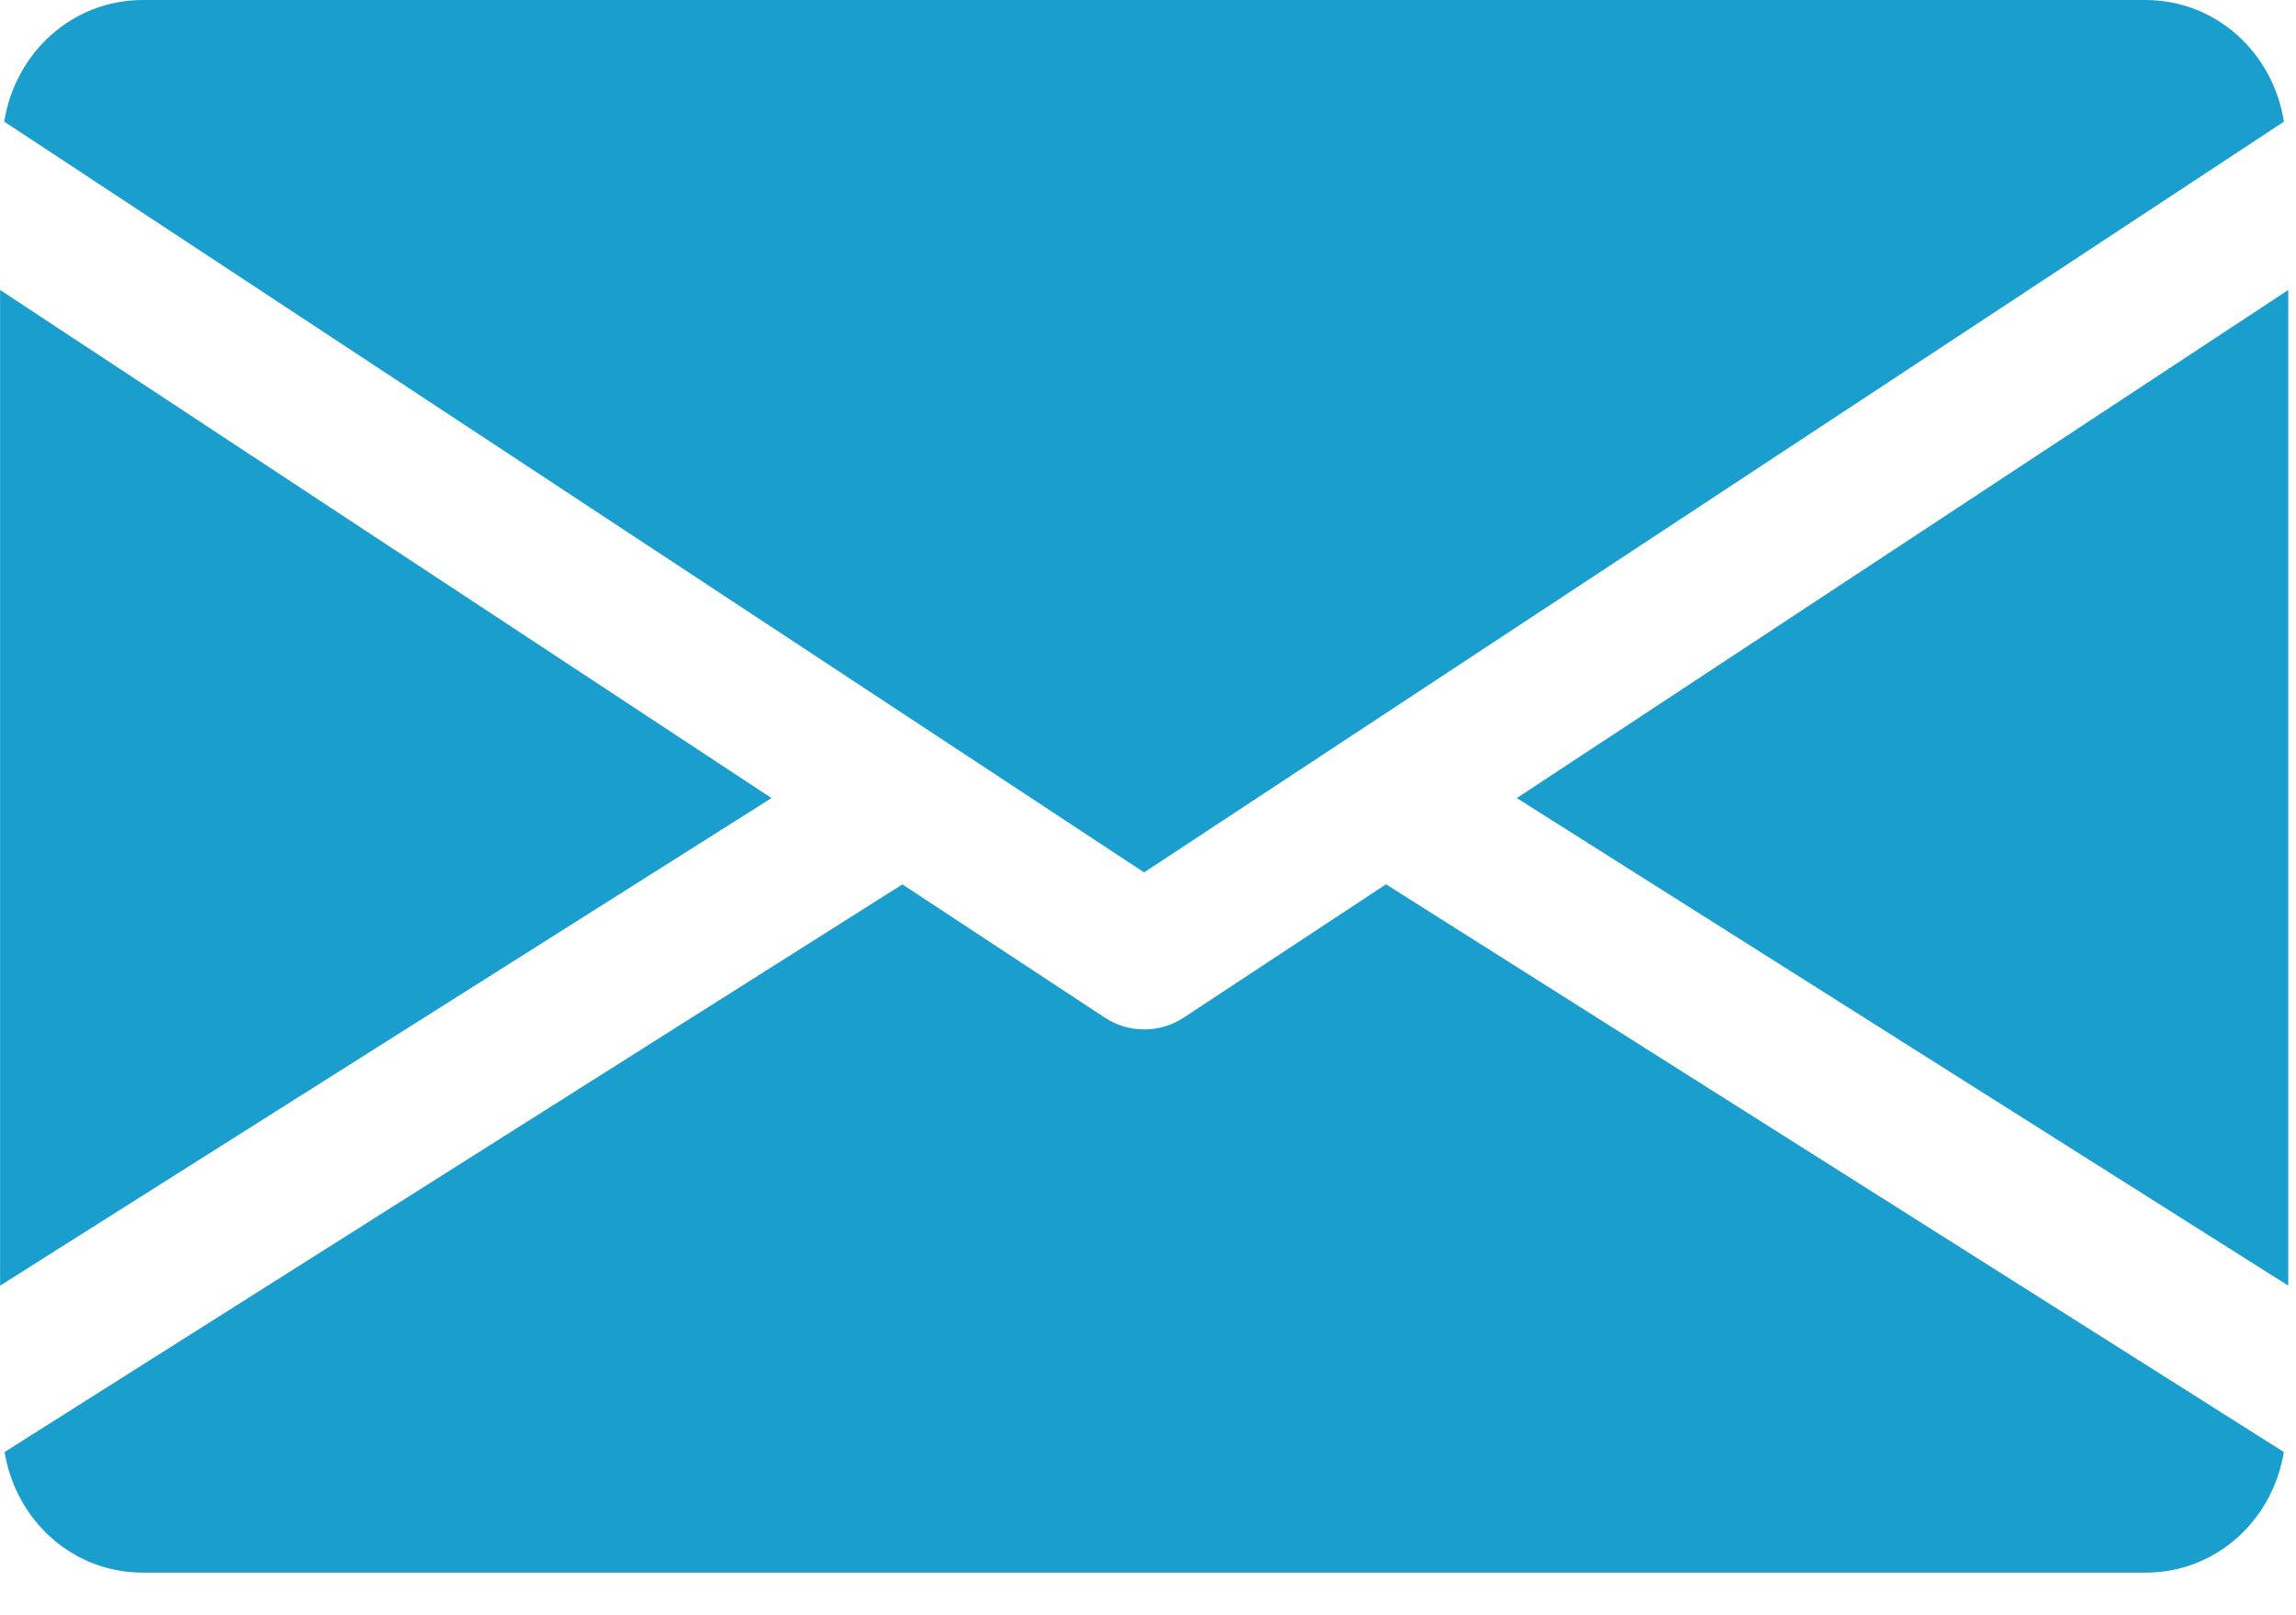 <svg xmlns="http://www.w3.org/2000/svg" width="27" height="19" fill="none" viewBox="0 0 27 19"><defs/><path fill="#199ECD" d="M9.072 9.388L.001 15.123V3.411l9.072 5.977zM26.909 3.411V15.123l-9.072-5.735 9.072-5.977zM1.682 0H25.227c.839 0 1.505.626 1.631 1.431l-13.404 8.831L.05 1.431C.177.626.843 0 1.682 0zM10.613 10.404l2.38 1.567c.141.092.301.138.463.138.162 0 .321-.045.463-.138l2.38-1.569 10.558 6.678c-.13.799-.792 1.419-1.628 1.419H1.682c-.836 0-1.498-.621-1.628-1.419l10.558-6.677z"/></svg>